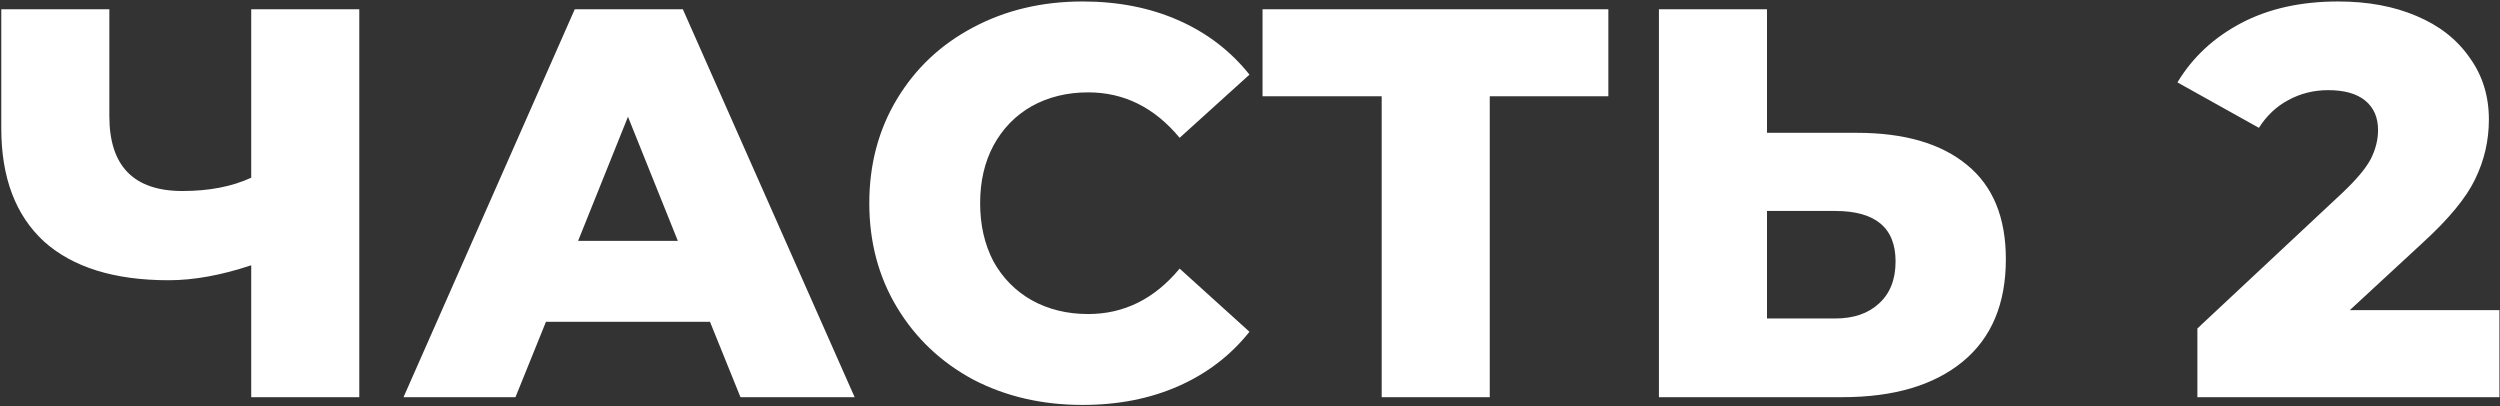 <?xml version="1.0" encoding="UTF-8"?> <svg xmlns="http://www.w3.org/2000/svg" width="812" height="132" viewBox="0 0 812 132" fill="none"><rect x="0" y="0" width="812" height="132" fill="#333333" stroke="none"/> <path d="M116.696 3V129H81.596V86.16C71.876 89.4 62.936 91.02 54.776 91.02C37.136 91.02 23.636 86.82 14.275 78.42C5.036 69.9 0.416 57.66 0.416 41.7V3H35.516V37.74C35.516 53.94 43.435 62.04 59.276 62.04C67.916 62.04 75.356 60.6 81.596 57.72V3H116.696ZM230.606 104.52H177.326L167.426 129H131.066L186.686 3H221.786L277.586 129H240.506L230.606 104.52ZM220.166 78.24L203.966 37.92L187.766 78.24H220.166ZM351.648 131.52C338.448 131.52 326.568 128.76 316.008 123.24C305.568 117.6 297.348 109.8 291.348 99.84C285.348 89.88 282.348 78.6 282.348 66C282.348 53.4 285.348 42.12 291.348 32.16C297.348 22.2 305.568 14.46 316.008 8.94C326.568 3.3 338.448 0.48 351.648 0.48C363.168 0.48 373.548 2.52 382.788 6.6C392.028 10.68 399.708 16.56 405.828 24.24L383.148 44.76C374.988 34.92 365.088 30 353.448 30C346.608 30 340.488 31.5 335.088 34.5C329.808 37.5 325.668 41.76 322.668 47.28C319.788 52.68 318.348 58.92 318.348 66C318.348 73.08 319.788 79.38 322.668 84.9C325.668 90.3 329.808 94.5 335.088 97.5C340.488 100.5 346.608 102 353.448 102C365.088 102 374.988 97.08 383.148 87.24L405.828 107.76C399.708 115.44 392.028 121.32 382.788 125.4C373.548 129.48 363.168 131.52 351.648 131.52ZM522.393 31.26H483.873V129H448.773V31.26H410.073V3H522.393V31.26ZM603.082 43.14C618.562 43.14 630.502 46.62 638.902 53.58C647.302 60.42 651.502 70.62 651.502 84.18C651.502 98.7 646.822 109.8 637.462 117.48C628.102 125.16 615.082 129 598.402 129H538.822V3H573.922V43.14H603.082ZM596.062 103.44C602.062 103.44 606.802 101.82 610.282 98.58C613.882 95.34 615.682 90.78 615.682 84.9C615.682 73.98 609.142 68.52 596.062 68.52H573.922V103.44H596.062ZM811.811 100.74V129H713.711V106.68L760.871 62.58C765.431 58.26 768.491 54.6 770.051 51.6C771.611 48.48 772.391 45.36 772.391 42.24C772.391 38.16 771.011 34.98 768.251 32.7C765.491 30.42 761.471 29.28 756.191 29.28C751.511 29.28 747.191 30.36 743.231 32.52C739.391 34.56 736.211 37.56 733.691 41.52L707.231 26.76C712.151 18.6 719.051 12.18 727.931 7.5C736.811 2.82 747.311 0.48 759.431 0.48C769.031 0.48 777.491 2.04 784.811 5.16C792.251 8.28 798.011 12.78 802.091 18.66C806.291 24.42 808.391 31.14 808.391 38.82C808.391 45.66 806.891 52.14 803.891 58.26C801.011 64.26 795.371 71.1 786.971 78.78L763.211 100.74H811.811Z" fill="url(#paint0_linear_6887_365744)"></path> <defs> <linearGradient id="paint0_linear_6887_365744" x1="-392" y1="-45" x2="1106.3" y2="106.941" gradientUnits="userSpaceOnUse"> <stop stop-color="white"></stop> </linearGradient> </defs> </svg> 